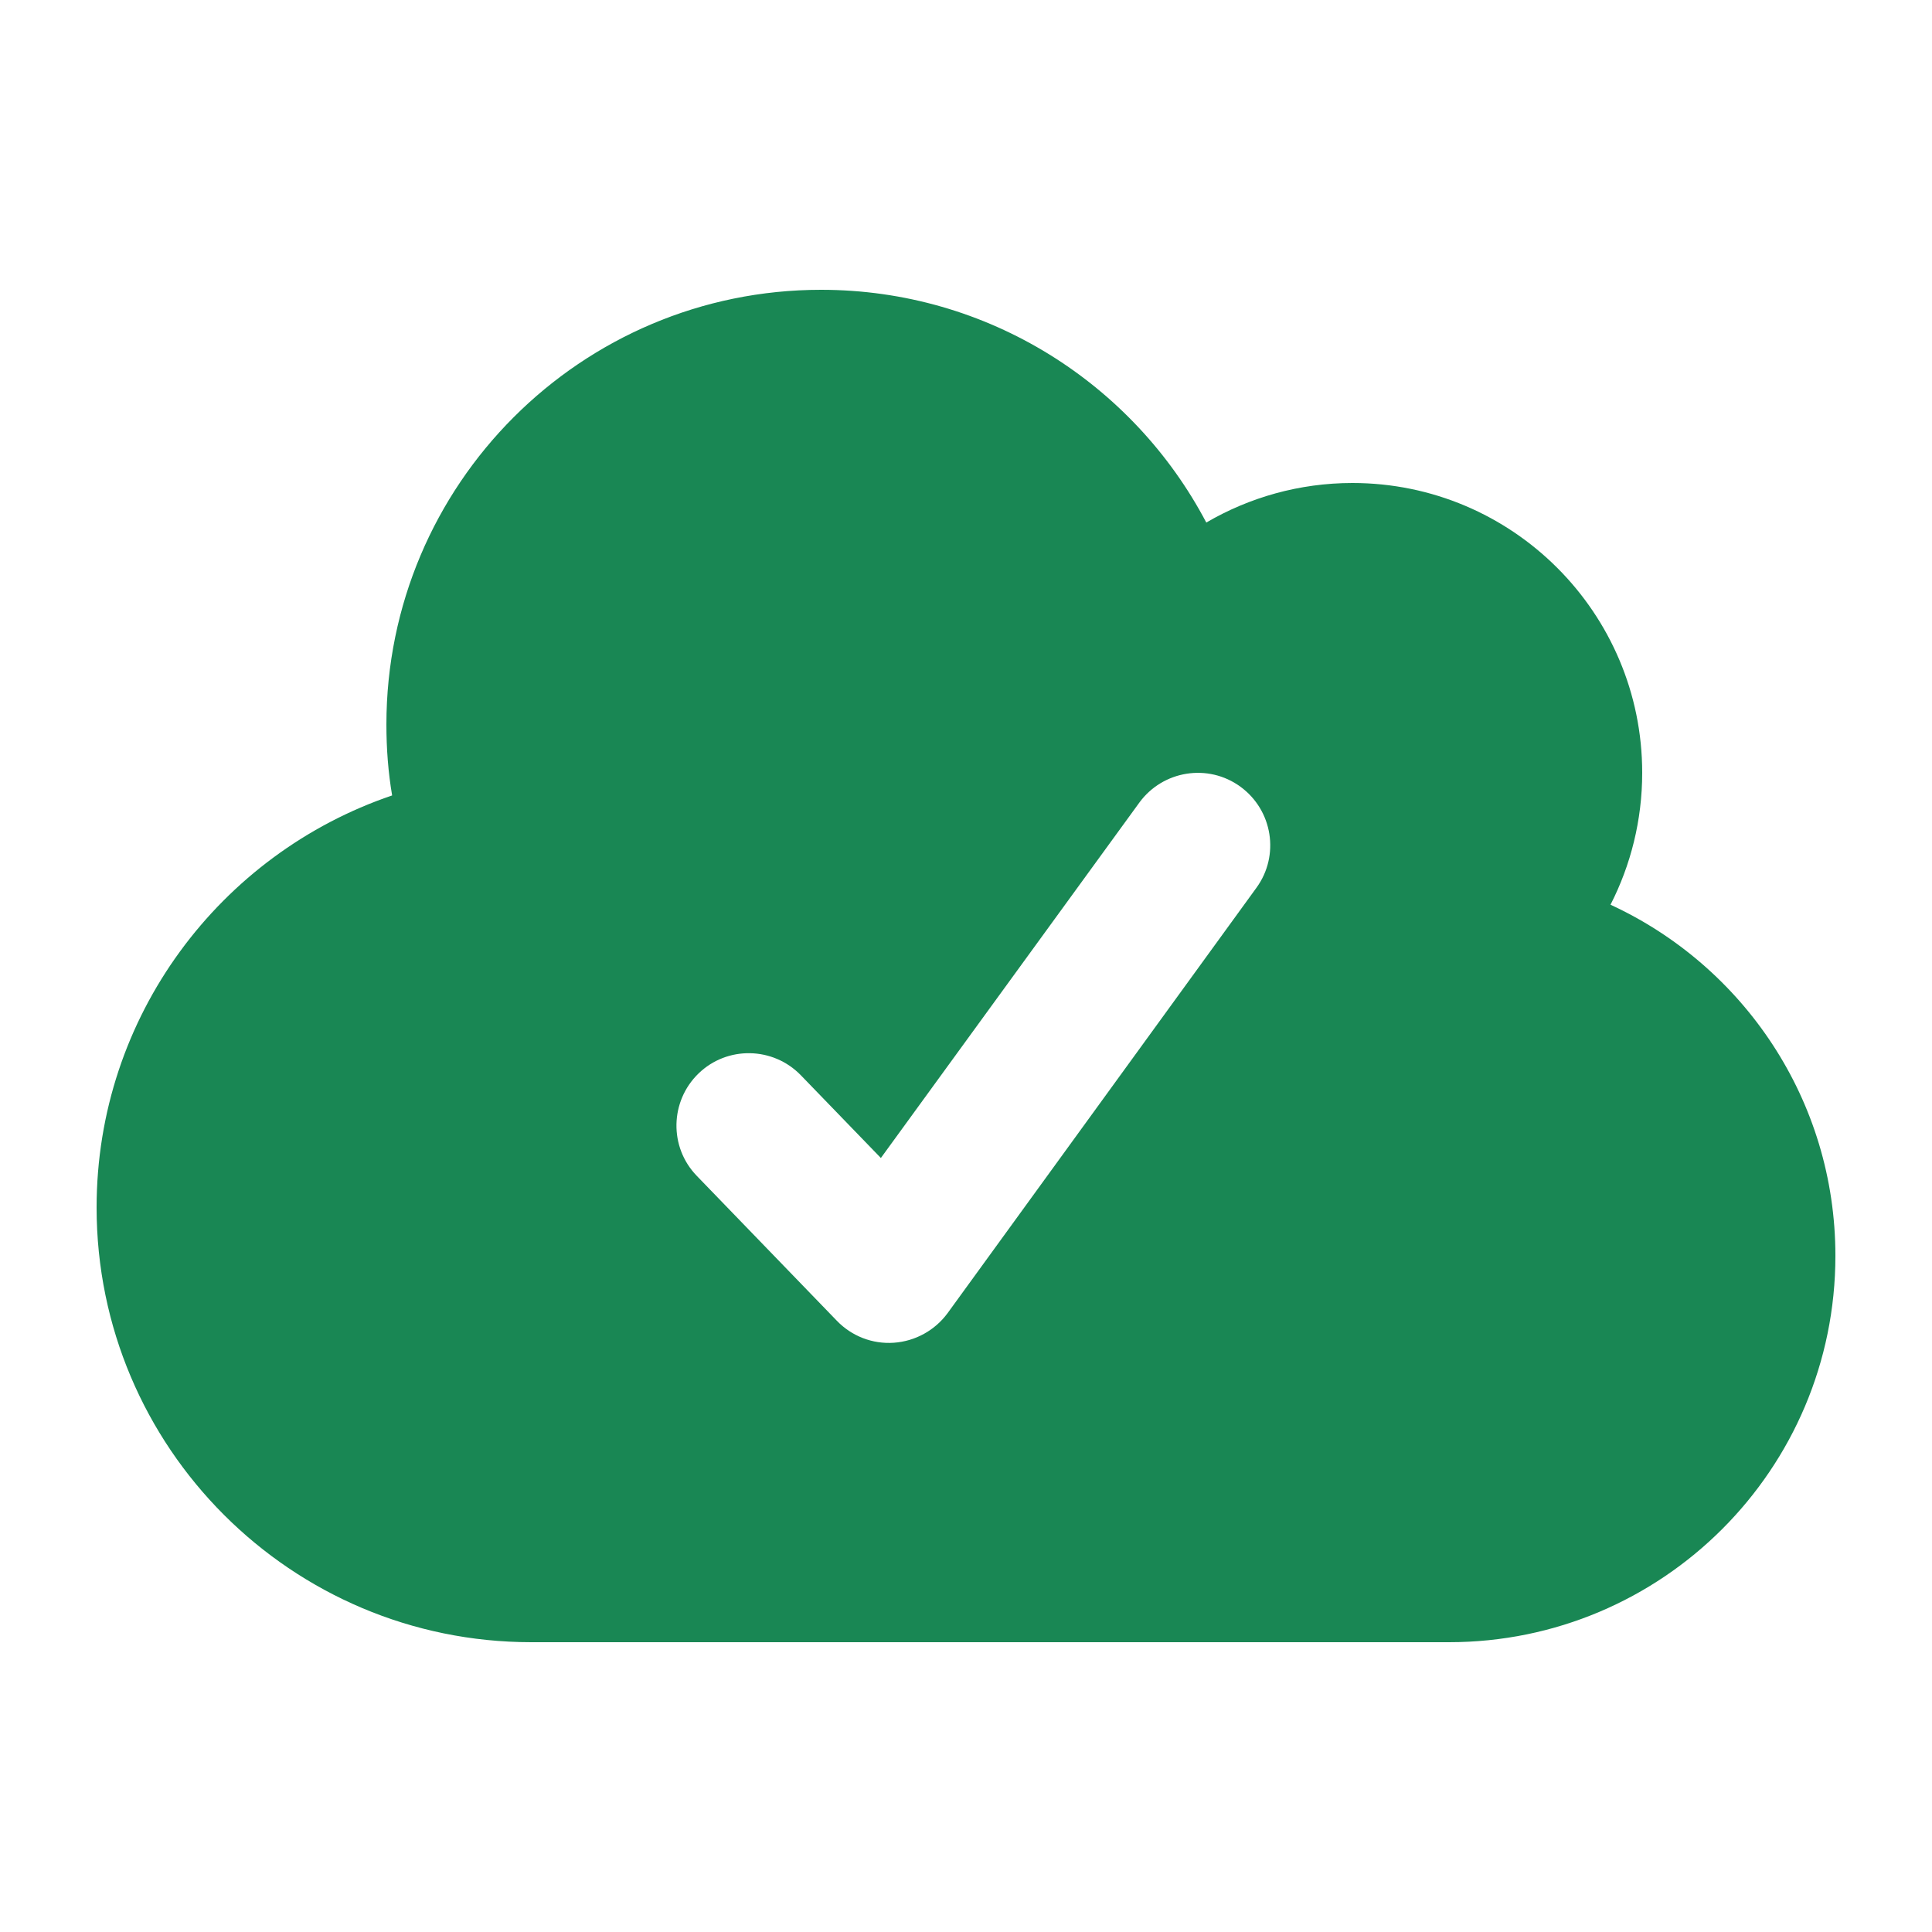 <svg xmlns="http://www.w3.org/2000/svg" viewBox="0 0 640 640" fill="#198754"><path d="M272 96C327.4 96 375.5 127.3 399.6 173.1C413.8 164.8 430.4 160 448 160C501 160 544 203 544 256C544 271.7 540.2 286.6 533.5 299.7C577.5 320 608 364.4 608 416C608 486.7 550.7 544 480 544L176 544C96.5 544 32 479.5 32 400C32 336.6 73 282.8 129.9 263.5C128.6 255.9 128 248 128 240C128 160.5 192.5 96 272 96zM410.9 260.6C400.2 252.8 385.2 255.2 377.4 265.9L291.8 383.6L265.3 356.2C256.1 346.7 240.9 346.4 231.4 355.6C221.9 364.8 221.6 380 230.8 389.5L277.2 437.5C282.1 442.6 289 445.3 296.1 444.8C303.2 444.3 309.7 440.7 313.9 435L416.2 294.1C424 283.4 421.6 268.4 410.9 260.6z"/></svg>